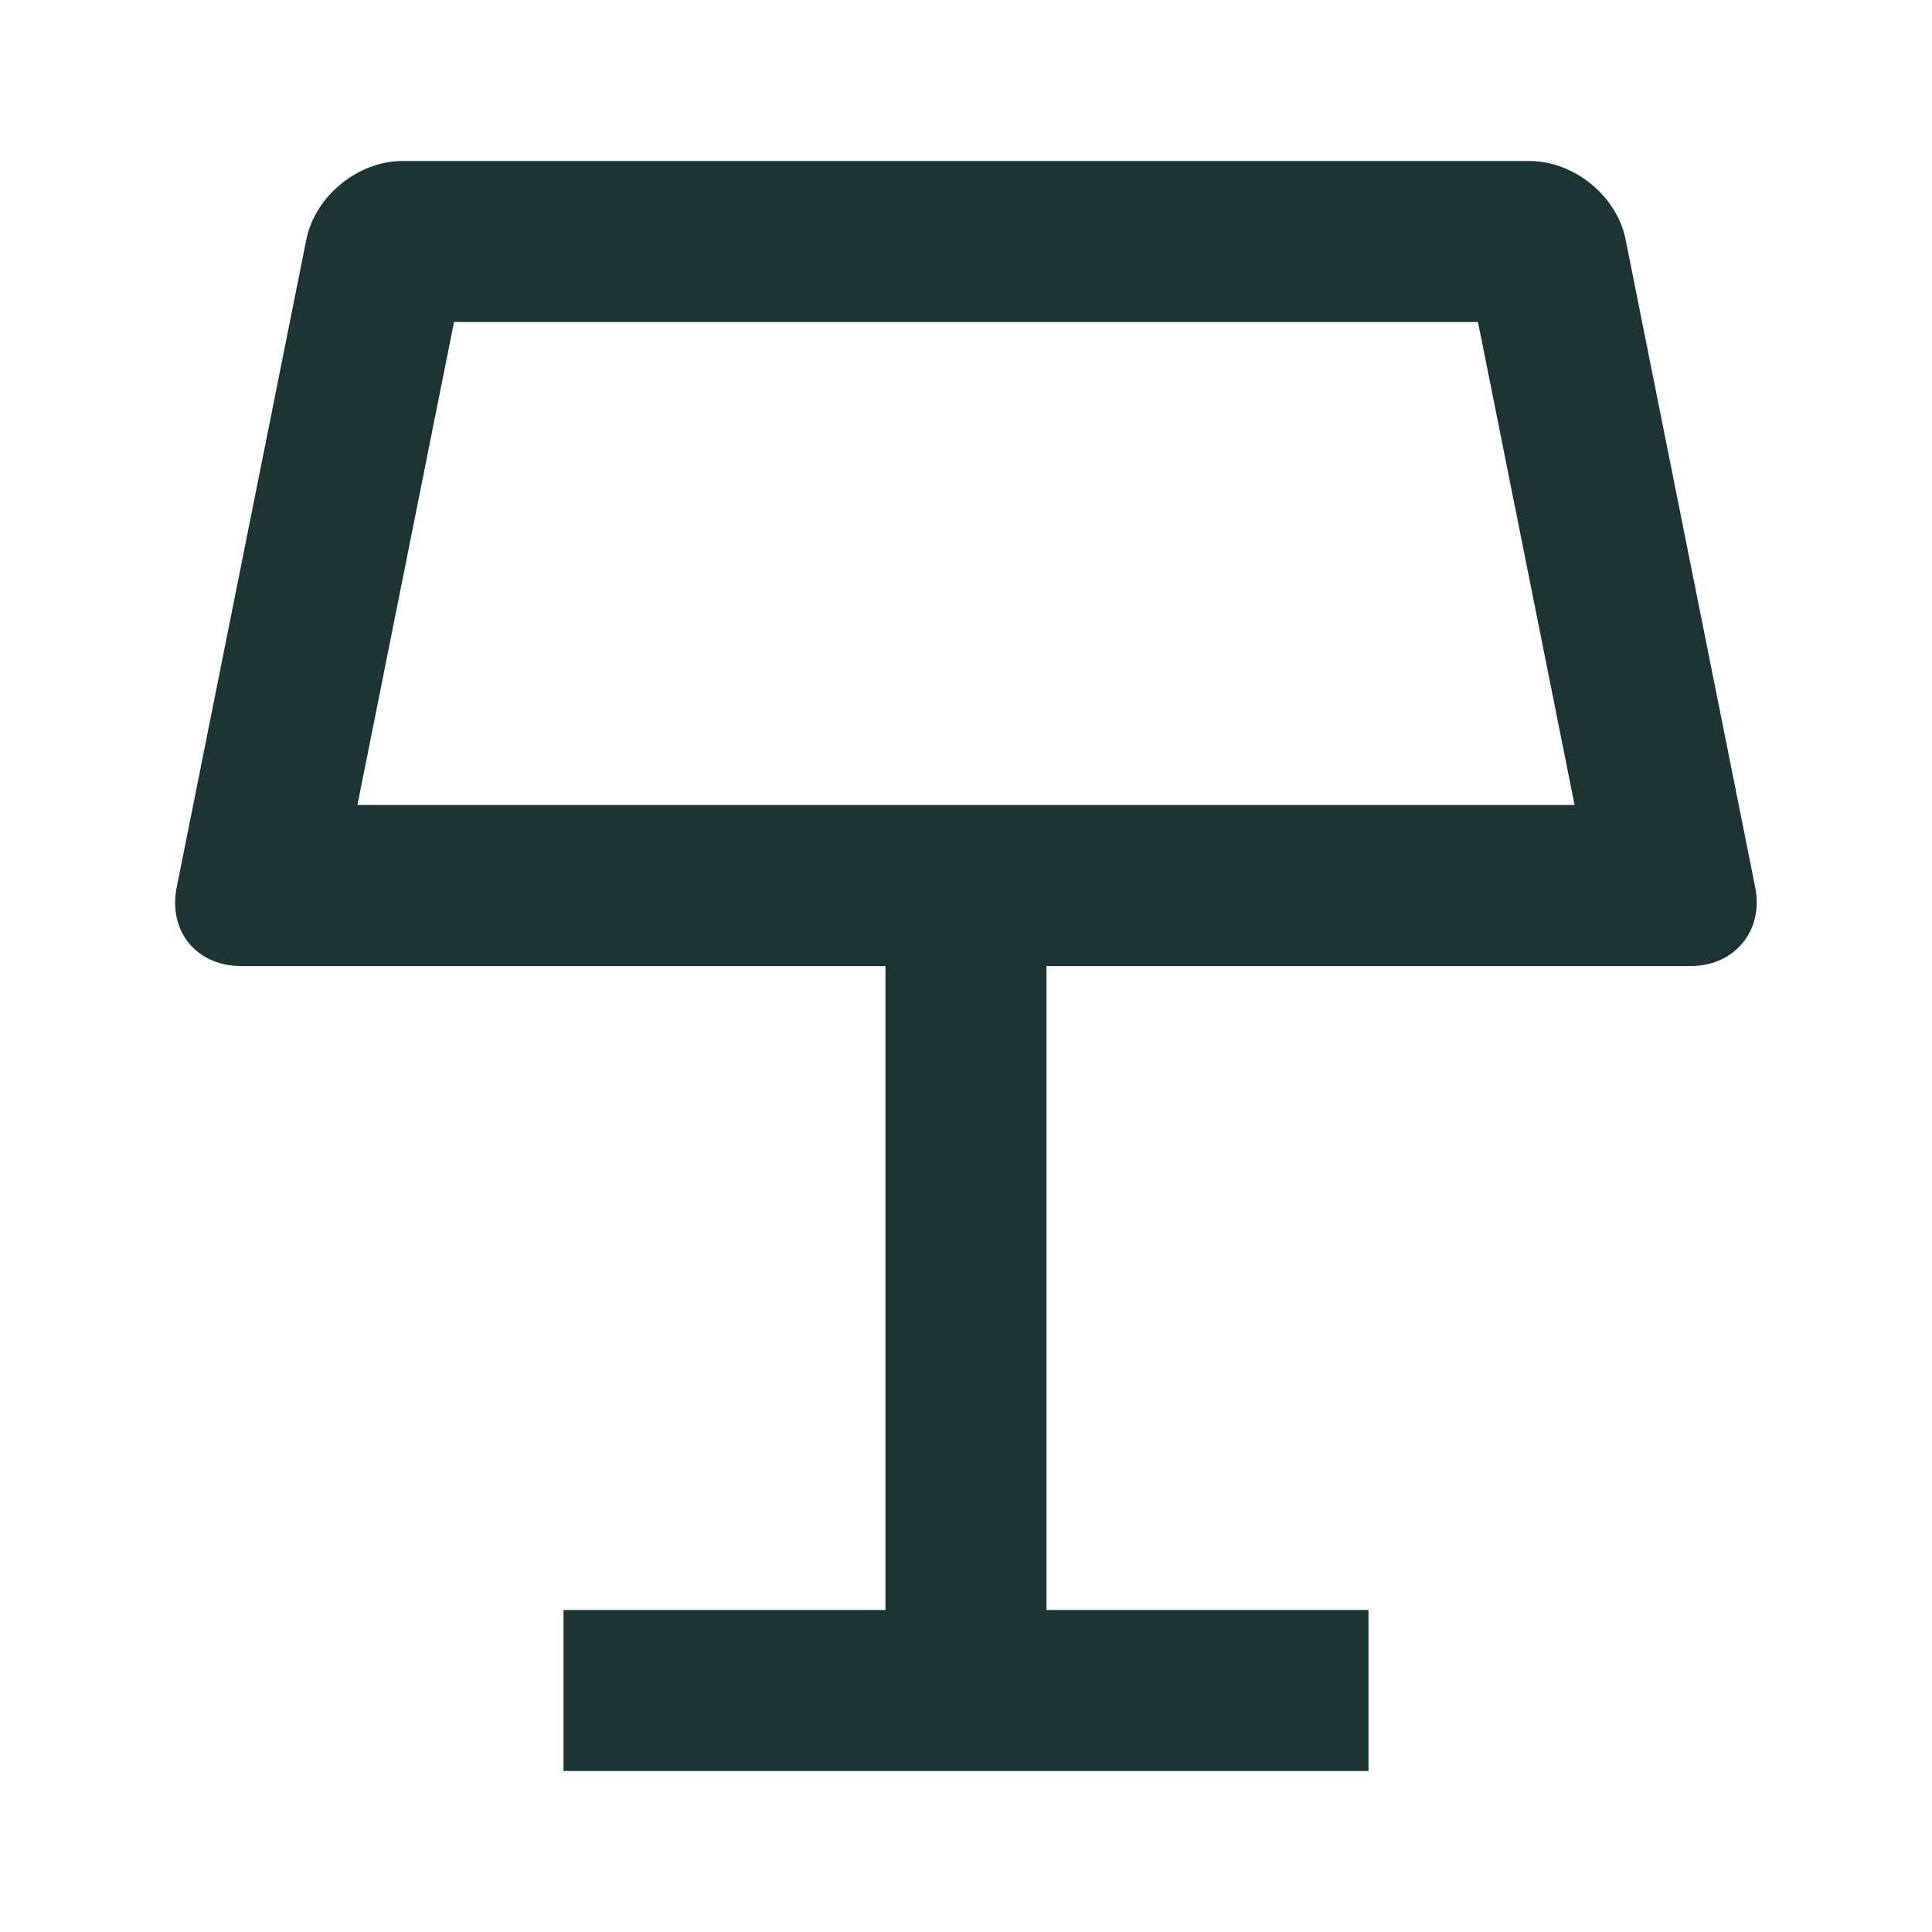 <svg width="24" height="24" viewBox="0 0 24 24" fill="none" xmlns="http://www.w3.org/2000/svg">
<path d="M4.44 10H19.56L18.36 4H5.64L4.44 10ZM13 12V20H17V22H7V20H11V12H2.992C2.444 12 2.086 11.57 2.195 11.023L3.805 2.977C3.913 2.437 4.445 2 5 2H18.998C19.551 2 20.085 2.43 20.194 2.977L21.804 11.023C21.912 11.563 21.544 12 21.007 12H13Z" fill="#1C3533"/>
</svg>
